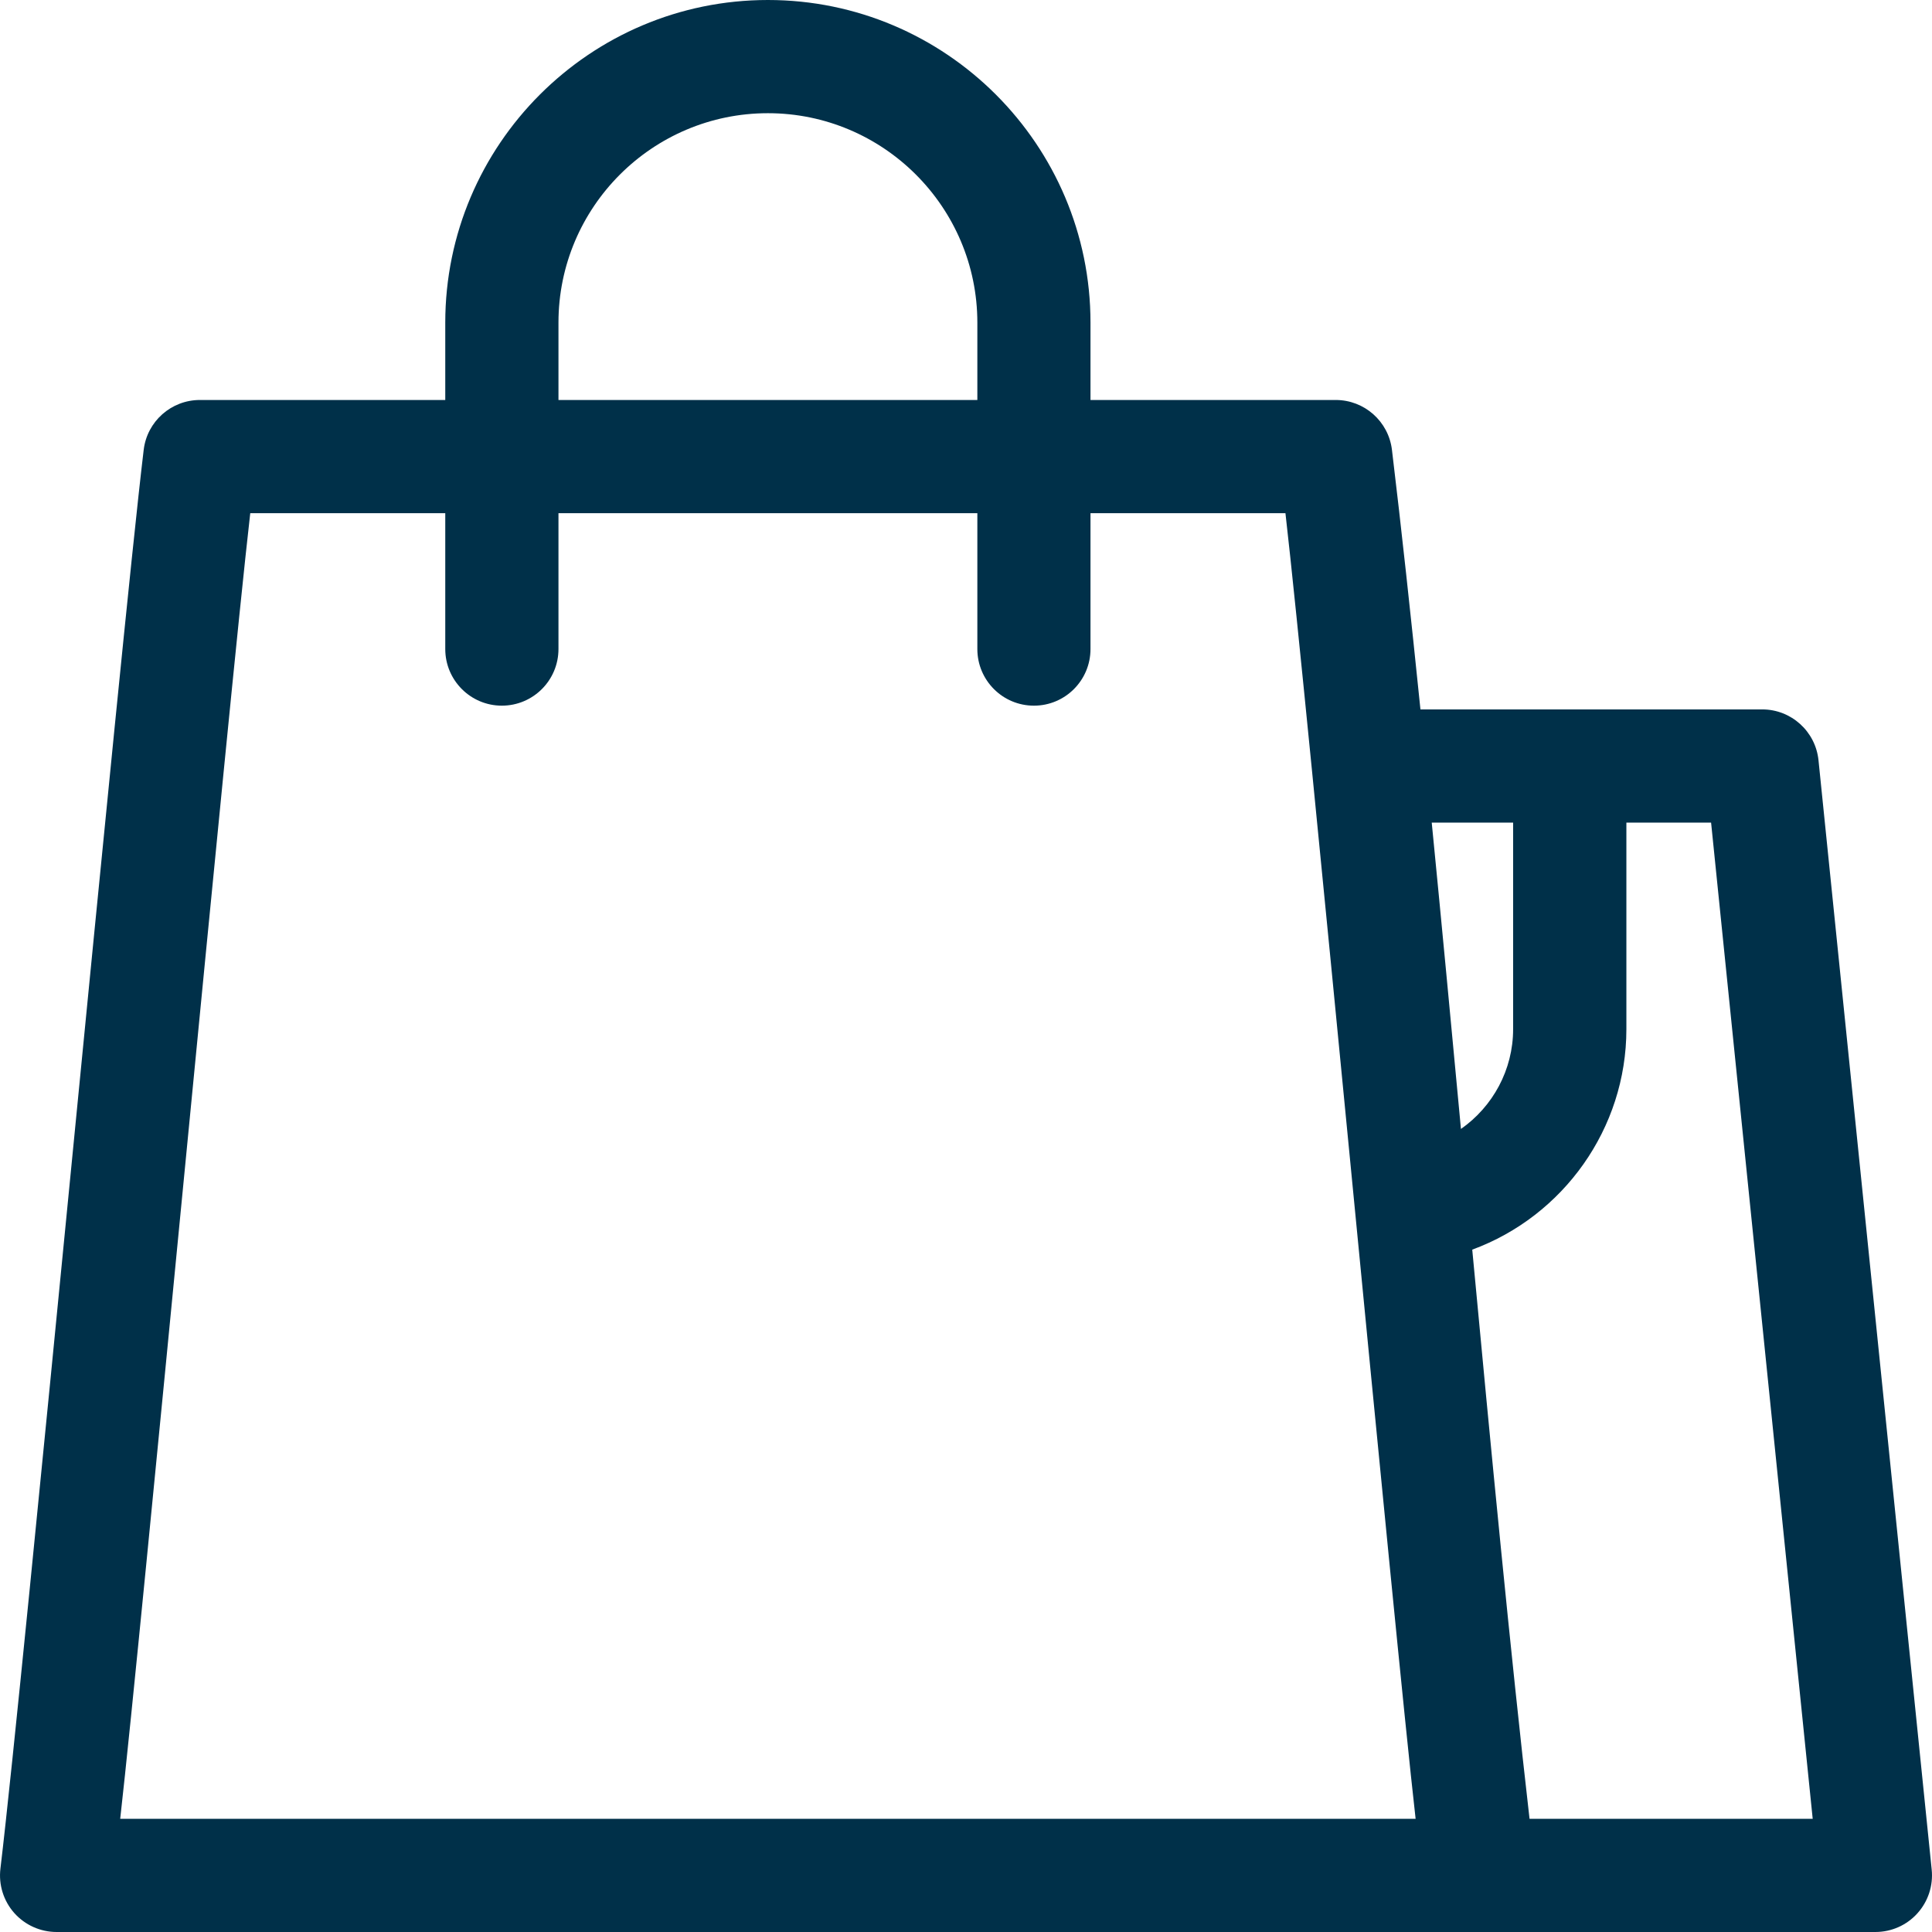 <svg xmlns="http://www.w3.org/2000/svg" fill="none" viewBox="0 0 32 32" height="32" width="32">
<rect fill="#F5F5F5" height="32" width="32"></rect>
<g clip-path="url(#clip0_354_1124)">
<rect fill="white" transform="translate(-195 -886)" height="4955" width="1440"></rect>
<path fill="#003049" d="M31.995 30.967L30.12 12.592C30.071 12.114 29.668 11.75 29.188 11.75H23.527C23.369 10.208 23.212 8.752 23.055 7.45C22.998 6.979 22.598 6.625 22.124 6.625H18.062V5.344C18.062 2.397 15.665 0 12.719 0C9.772 0 7.375 2.397 7.375 5.344V6.625H3.311C2.836 6.625 2.436 6.98 2.38 7.451C1.985 10.753 0.4 27.669 0.007 30.951C-0.025 31.217 0.058 31.484 0.236 31.685C0.414 31.885 0.669 32 0.938 32H31.062C31.328 32 31.581 31.888 31.758 31.691C31.936 31.494 32.022 31.231 31.995 30.967ZM25.062 13.625V17.047C25.062 17.72 24.725 18.33 24.198 18.699C24.038 16.996 23.877 15.28 23.714 13.625H25.062ZM9.25 5.344C9.25 3.431 10.806 1.875 12.719 1.875C14.631 1.875 16.188 3.431 16.188 5.344V6.625H9.25V5.344ZM4.145 8.5H7.375V10.75C7.375 11.268 7.795 11.688 8.312 11.688C8.83 11.688 9.25 11.268 9.25 10.75V8.5H16.188V10.75C16.188 11.268 16.607 11.688 17.125 11.688C17.643 11.688 18.062 11.268 18.062 10.75V8.5H21.291C21.657 11.679 23.093 27.009 23.447 30.125H1.991C2.347 26.985 3.783 11.654 4.145 8.5ZM25.334 30.125C25.018 27.373 24.698 24.032 24.385 20.698C25.894 20.143 26.938 18.692 26.938 17.047V13.625H28.341L30.024 30.125H25.334Z"></path>
</g>
<defs>
<clipPath id="clip0_354_1124">
<rect transform="translate(-195 -886)" fill="white" height="4955" width="1440"></rect>
</clipPath>
</defs>
</svg>
